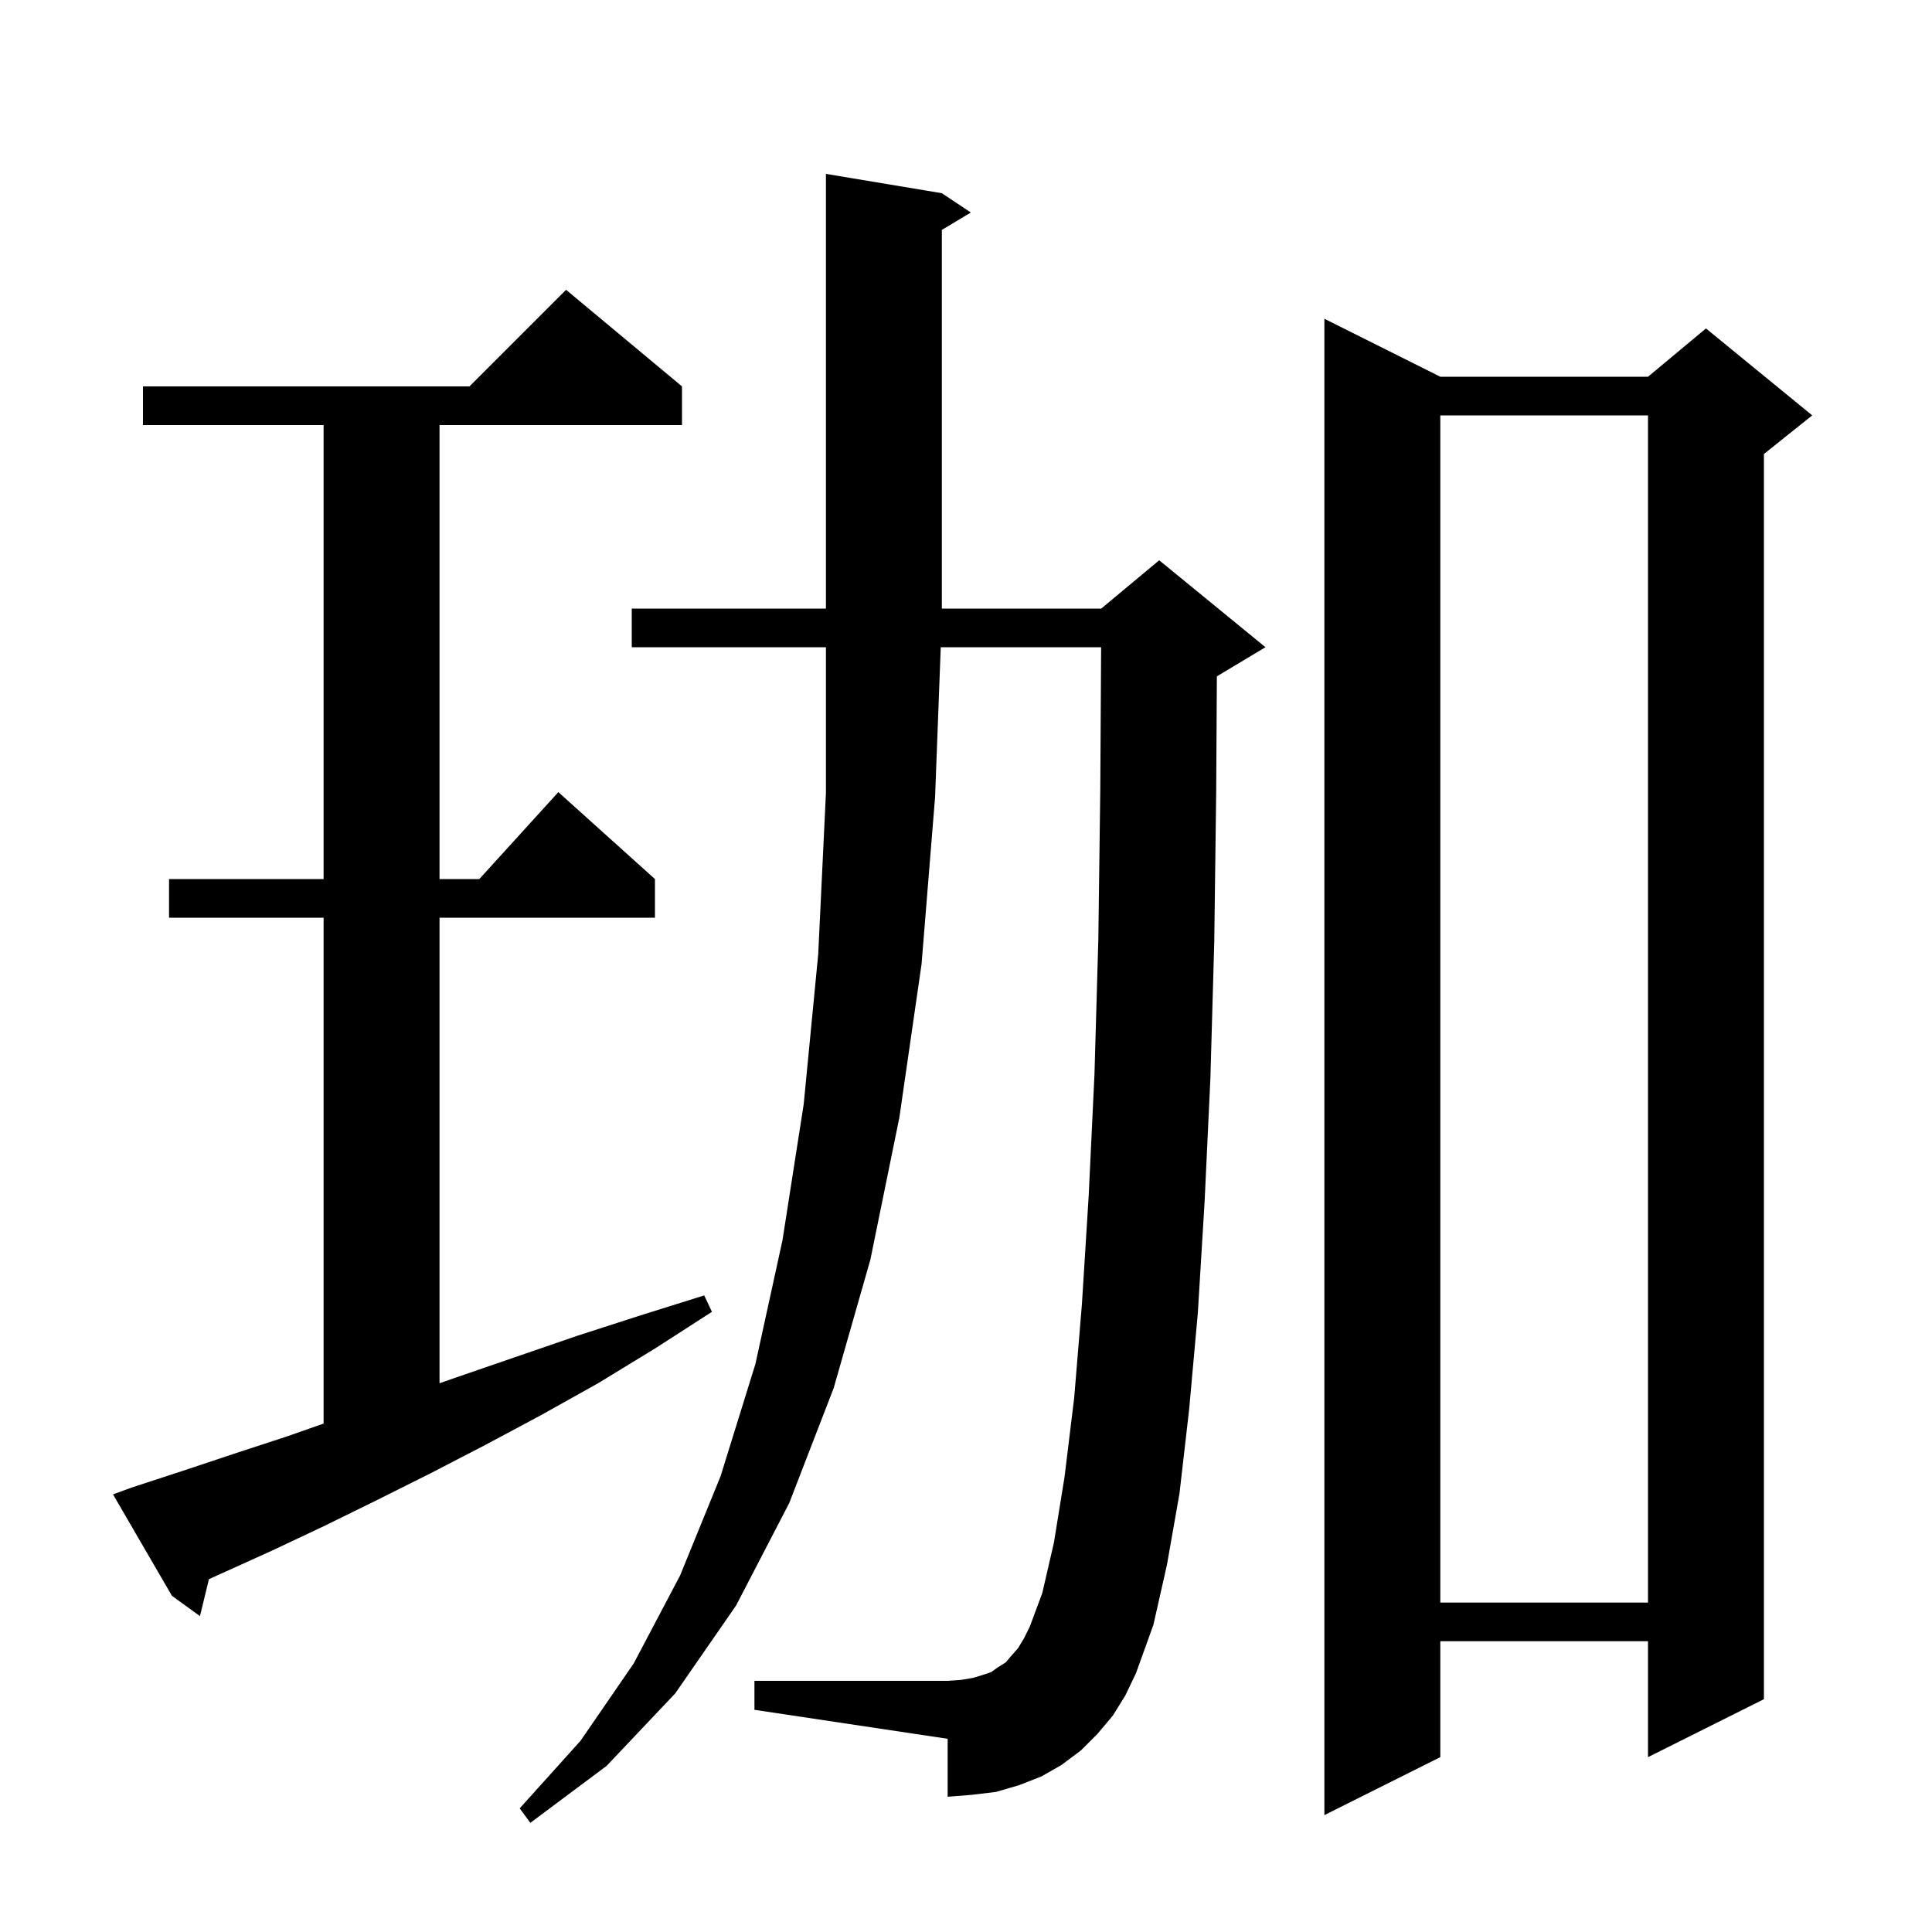 <svg xmlns="http://www.w3.org/2000/svg" xmlns:xlink="http://www.w3.org/1999/xlink" version="1.1" baseProfile="full" viewBox="0 0 200 200" width="200" height="200">
<g fill="black">
<path d="M 115.2 177.6 L 113.6 179.5 L 111.9 181.2 L 109.9 182.7 L 107.8 183.9 L 105.5 184.8 L 103.1 185.5 L 100.6 185.8 L 98.1 186.0 L 98.1 180.0 L 78.1 177.0 L 78.1 174.0 L 98.1 174.0 L 99.5 173.9 L 100.7 173.7 L 101.7 173.4 L 102.6 173.1 L 103.3 172.6 L 104.1 172.1 L 104.7 171.4 L 105.4 170.6 L 106.0 169.6 L 106.6 168.4 L 107.9 164.9 L 109.1 159.7 L 110.2 152.9 L 111.2 144.7 L 112.0 135.0 L 112.7 123.8 L 113.3 111.2 L 113.7 97.2 L 113.9 81.8 L 113.988 67.0 L 97.386 67.0 L 96.8 82.5 L 95.4 99.8 L 93.1 115.7 L 90.1 130.4 L 86.3 143.7 L 81.7 155.6 L 76.2 166.2 L 69.9 175.3 L 62.8 182.8 L 54.9 188.7 L 53.8 187.2 L 60.1 180.2 L 65.6 172.2 L 70.4 163.1 L 74.6 152.8 L 78.2 141.2 L 81.0 128.4 L 83.2 114.3 L 84.7 98.8 L 85.5 82.1 L 85.5 67.0 L 65.4 67.0 L 65.4 63.0 L 85.5 63.0 L 85.5 18.0 L 97.5 20.0 L 100.5 22.0 L 97.5 23.8 L 97.5 63.0 L 114.0 63.0 L 120.0 58.0 L 131.0 67.0 L 126.0 70.0 L 125.97 70.012 L 125.9 81.9 L 125.7 97.5 L 125.3 111.6 L 124.7 124.4 L 124.0 135.9 L 123.1 145.9 L 122.1 154.6 L 120.8 162.0 L 119.4 168.2 L 117.6 173.2 L 116.5 175.5 Z M 149.1 39.0 L 170.6 39.0 L 176.6 34.0 L 187.6 43.0 L 182.6 47.0 L 182.6 175.9 L 170.6 181.9 L 170.6 169.9 L 149.1 169.9 L 149.1 181.9 L 137.1 187.9 L 137.1 33.0 Z M 13.6 154.0 L 18.8 152.3 L 24.2 150.5 L 29.7 148.7 L 33.5 147.367 L 33.5 95.0 L 17.5 95.0 L 17.5 91.0 L 33.5 91.0 L 33.5 44.0 L 14.8 44.0 L 14.8 40.0 L 48.6 40.0 L 58.6 30.0 L 70.6 40.0 L 70.6 44.0 L 45.5 44.0 L 45.5 91.0 L 49.618 91.0 L 57.8 82.0 L 67.8 91.0 L 67.8 95.0 L 45.5 95.0 L 45.5 143.195 L 47.2 142.6 L 53.3 140.5 L 59.7 138.3 L 66.2 136.2 L 72.9 134.1 L 73.7 135.8 L 67.8 139.6 L 61.9 143.2 L 56.0 146.5 L 50.2 149.6 L 44.6 152.5 L 39.0 155.3 L 33.5 158.0 L 28.2 160.5 L 22.9 162.9 L 21.629 163.473 L 20.7 167.3 L 17.8 165.2 L 11.7 154.7 Z M 149.1 43.0 L 149.1 165.9 L 170.6 165.9 L 170.6 43.0 Z " />
</g>
</svg>
